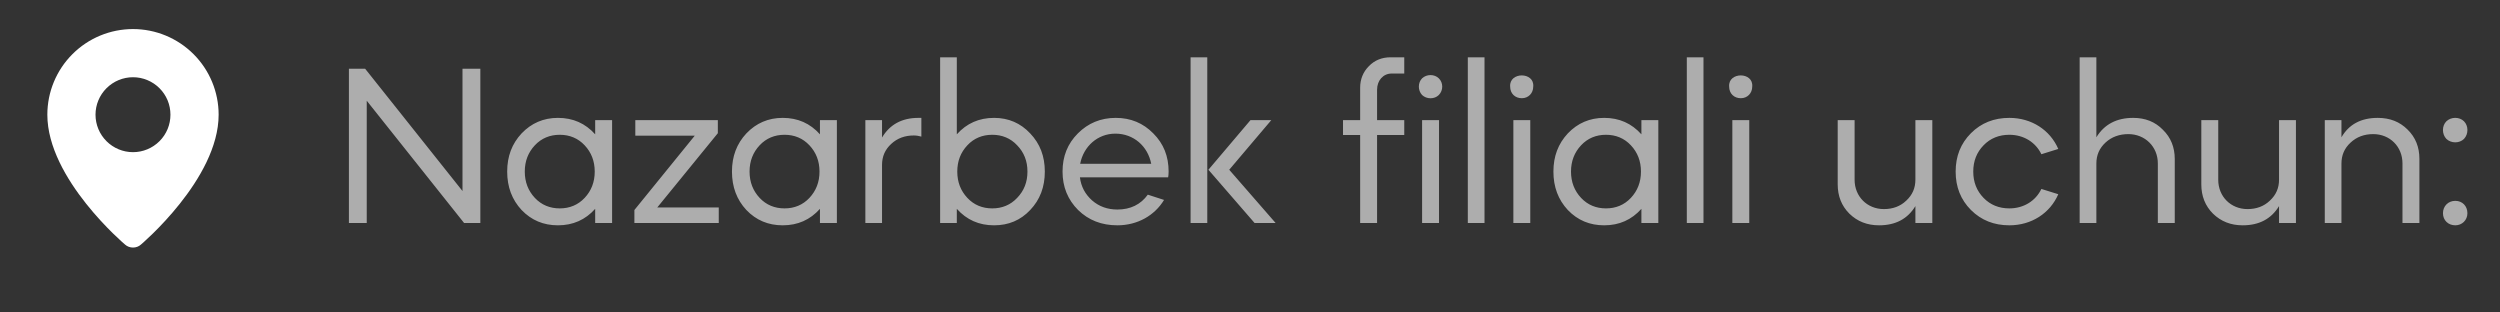 <?xml version="1.0" encoding="UTF-8"?> <svg xmlns="http://www.w3.org/2000/svg" width="112" height="14" viewBox="0 0 112 14" fill="none"><rect x="0" y="0" width="112" height="14" fill="#333333" stroke="none"/><path opacity="0.6" d="M16.43 9.991H15.631V3.079H16.358L20.72 8.558V3.079H21.519V9.991H20.792L16.43 4.513V9.991ZM24.995 5.281C25.671 5.281 26.224 5.526 26.664 6.018V5.383H27.422V9.991H26.664V9.356C26.224 9.848 25.671 10.094 24.995 10.094C24.35 10.094 23.807 9.868 23.367 9.408C22.937 8.947 22.722 8.373 22.722 7.687C22.722 7.001 22.937 6.438 23.367 5.977C23.807 5.516 24.35 5.281 24.995 5.281ZM26.193 6.51C25.896 6.192 25.517 6.038 25.077 6.038C24.637 6.038 24.258 6.192 23.961 6.51C23.664 6.827 23.51 7.216 23.51 7.687C23.51 8.158 23.664 8.547 23.961 8.865C24.258 9.182 24.637 9.336 25.077 9.336C25.517 9.336 25.896 9.182 26.193 8.865C26.49 8.547 26.644 8.158 26.644 7.687C26.644 7.216 26.49 6.827 26.193 6.51ZM28.421 9.991V9.408L31.125 6.079H28.462V5.383H32.159V5.967L29.445 9.295H32.2V9.991H28.421ZM35.065 5.281C35.741 5.281 36.294 5.526 36.734 6.018V5.383H37.492V9.991H36.734V9.356C36.294 9.848 35.741 10.094 35.065 10.094C34.42 10.094 33.877 9.868 33.437 9.408C33.007 8.947 32.792 8.373 32.792 7.687C32.792 7.001 33.007 6.438 33.437 5.977C33.877 5.516 34.42 5.281 35.065 5.281ZM36.263 6.51C35.966 6.192 35.587 6.038 35.147 6.038C34.707 6.038 34.328 6.192 34.031 6.51C33.734 6.827 33.58 7.216 33.58 7.687C33.58 8.158 33.734 8.547 34.031 8.865C34.328 9.182 34.707 9.336 35.147 9.336C35.587 9.336 35.966 9.182 36.263 8.865C36.56 8.547 36.714 8.158 36.714 7.687C36.714 7.216 36.56 6.827 36.263 6.51ZM39.515 7.39V9.991H38.768V5.383H39.515V6.161C39.864 5.578 40.406 5.281 41.144 5.281H41.277V6.12C41.174 6.09 41.062 6.069 40.939 6.069C40.539 6.069 40.201 6.192 39.925 6.448C39.648 6.704 39.515 7.011 39.515 7.39ZM42.118 9.991V2.567H42.865V6.018C43.306 5.526 43.859 5.281 44.535 5.281C45.18 5.281 45.722 5.516 46.153 5.977C46.593 6.438 46.808 7.001 46.808 7.687C46.808 8.373 46.593 8.947 46.153 9.408C45.722 9.868 45.18 10.094 44.535 10.094C43.859 10.094 43.306 9.848 42.865 9.356V9.991H42.118ZM45.569 6.51C45.272 6.192 44.893 6.038 44.453 6.038C44.012 6.038 43.633 6.192 43.337 6.51C43.039 6.827 42.886 7.216 42.886 7.687C42.886 8.158 43.039 8.547 43.337 8.865C43.633 9.182 44.012 9.336 44.453 9.336C44.893 9.336 45.272 9.182 45.569 8.865C45.876 8.547 46.03 8.158 46.03 7.687C46.03 7.216 45.876 6.827 45.569 6.51ZM52.333 7.943H48.38C48.432 8.363 48.616 8.701 48.923 8.977C49.241 9.254 49.62 9.387 50.06 9.387C50.644 9.387 51.105 9.162 51.422 8.721L52.149 8.957C51.729 9.653 50.961 10.094 50.06 10.094C49.353 10.094 48.77 9.868 48.299 9.408C47.838 8.947 47.602 8.373 47.602 7.687C47.602 7.001 47.828 6.438 48.288 5.977C48.749 5.516 49.312 5.281 49.988 5.281C50.654 5.281 51.217 5.516 51.668 5.977C52.129 6.438 52.354 7.001 52.354 7.687C52.354 7.8 52.343 7.892 52.333 7.943ZM48.391 7.339H51.575C51.422 6.55 50.787 5.987 49.968 5.987C49.179 5.987 48.544 6.55 48.391 7.339ZM53.338 9.991V2.567H54.086V9.991H53.338ZM57.148 9.991H56.206L54.137 7.605L56.021 5.383H56.953L55.069 7.605L57.148 9.991ZM61.693 4.021V5.383H62.911V6.049H61.693V9.991H60.935V6.049H60.167V5.383H60.935V3.929C60.935 3.55 61.068 3.222 61.324 2.966C61.58 2.7 61.908 2.567 62.297 2.567H62.911V3.294H62.348C61.969 3.294 61.693 3.601 61.693 4.021ZM64.468 9.991H63.71V5.383H64.468V9.991ZM63.71 4.257C63.516 4.052 63.516 3.704 63.71 3.509C63.915 3.315 64.263 3.315 64.458 3.509C64.663 3.704 64.663 4.052 64.458 4.257C64.263 4.451 63.915 4.451 63.71 4.257ZM66.506 9.991H65.758V2.567H66.506V9.991ZM68.556 9.991H67.799V5.383H68.556V9.991ZM67.655 3.878C67.604 3.212 68.751 3.212 68.689 3.878C68.689 4.175 68.474 4.4 68.177 4.4C67.88 4.4 67.655 4.195 67.655 3.878ZM71.866 5.281C72.542 5.281 73.095 5.526 73.535 6.018V5.383H74.293V9.991H73.535V9.356C73.095 9.848 72.542 10.094 71.866 10.094C71.221 10.094 70.678 9.868 70.238 9.408C69.808 8.947 69.593 8.373 69.593 7.687C69.593 7.001 69.808 6.438 70.238 5.977C70.678 5.516 71.221 5.281 71.866 5.281ZM73.064 6.51C72.767 6.192 72.388 6.038 71.948 6.038C71.508 6.038 71.129 6.192 70.832 6.51C70.535 6.827 70.381 7.216 70.381 7.687C70.381 8.158 70.535 8.547 70.832 8.865C71.129 9.182 71.508 9.336 71.948 9.336C72.388 9.336 72.767 9.182 73.064 8.865C73.361 8.547 73.515 8.158 73.515 7.687C73.515 7.216 73.361 6.827 73.064 6.51ZM76.316 9.991H75.569V2.567H76.316V9.991ZM78.367 9.991H77.609V5.383H78.367V9.991ZM77.466 3.878C77.414 3.212 78.561 3.212 78.5 3.878C78.5 4.175 78.285 4.4 77.988 4.4C77.691 4.4 77.466 4.195 77.466 3.878ZM82.329 8.261V5.383H83.086V8.056C83.086 8.803 83.65 9.367 84.397 9.367C84.796 9.367 85.134 9.244 85.401 8.988C85.677 8.732 85.81 8.424 85.81 8.046V5.383H86.568V9.991H85.81V9.233C85.462 9.807 84.919 10.094 84.182 10.094C83.65 10.094 83.209 9.92 82.851 9.571C82.503 9.223 82.329 8.783 82.329 8.261ZM92.211 6.673L91.454 6.909C91.198 6.376 90.665 6.038 90.02 6.038C89.559 6.038 89.17 6.192 88.863 6.51C88.555 6.827 88.402 7.216 88.402 7.687C88.402 8.158 88.555 8.547 88.863 8.865C89.17 9.182 89.559 9.336 90.02 9.336C90.665 9.336 91.198 8.998 91.454 8.465L92.211 8.701C91.843 9.551 91.013 10.094 90.02 10.094C89.334 10.094 88.76 9.868 88.299 9.408C87.839 8.947 87.613 8.373 87.613 7.687C87.613 7.001 87.839 6.428 88.299 5.967C88.76 5.506 89.334 5.281 90.02 5.281C91.013 5.281 91.843 5.823 92.211 6.673ZM93.169 9.991V2.567H93.917V6.151C94.275 5.567 94.828 5.281 95.566 5.281C96.108 5.281 96.549 5.455 96.897 5.813C97.255 6.161 97.429 6.602 97.429 7.124V9.991H96.671V7.319C96.671 6.571 96.098 6.008 95.35 6.008C94.951 6.008 94.603 6.131 94.326 6.387C94.05 6.643 93.917 6.95 93.917 7.329V9.991H93.169ZM98.619 8.261V5.383H99.377V8.056C99.377 8.803 99.94 9.367 100.687 9.367C101.087 9.367 101.425 9.244 101.691 8.988C101.968 8.732 102.101 8.424 102.101 8.046V5.383H102.858V9.991H102.101V9.233C101.752 9.807 101.21 10.094 100.472 10.094C99.94 10.094 99.5 9.92 99.141 9.571C98.793 9.223 98.619 8.783 98.619 8.261ZM104.15 9.991V5.383H104.897V6.151C105.235 5.567 105.778 5.281 106.525 5.281C107.068 5.281 107.508 5.455 107.857 5.803C108.215 6.151 108.389 6.591 108.389 7.114V9.991H107.631V7.319C107.631 6.571 107.068 6.008 106.321 6.008C105.921 6.008 105.583 6.131 105.307 6.387C105.03 6.643 104.897 6.95 104.897 7.329V9.991H104.15ZM109.998 10.094C109.68 10.094 109.445 9.868 109.445 9.551C109.445 9.233 109.68 8.998 109.998 8.998C110.315 8.998 110.54 9.233 110.54 9.551C110.54 9.868 110.295 10.094 109.998 10.094ZM109.598 6.223C109.393 6.008 109.393 5.639 109.598 5.434C109.813 5.229 110.182 5.229 110.387 5.434C110.592 5.639 110.592 6.008 110.387 6.223C110.182 6.428 109.813 6.428 109.598 6.223Z" fill="white"></path><g clip-path="url(#clip0_2007_37)"><path fill-rule="evenodd" clip-rule="evenodd" d="M5.604 10.958C5.604 10.958 2.121 8.025 2.121 5.138C2.121 4.121 2.525 3.145 3.245 2.426C3.964 1.706 4.94 1.302 5.958 1.302C6.975 1.302 7.951 1.706 8.671 2.426C9.39 3.145 9.795 4.121 9.795 5.138C9.795 8.025 6.312 10.958 6.312 10.958C6.118 11.136 5.799 11.134 5.604 10.958ZM5.958 6.817C6.178 6.817 6.397 6.774 6.6 6.689C6.804 6.605 6.989 6.481 7.145 6.325C7.301 6.17 7.424 5.985 7.509 5.781C7.593 5.577 7.636 5.359 7.636 5.138C7.636 4.918 7.593 4.7 7.509 4.496C7.424 4.292 7.301 4.107 7.145 3.952C6.989 3.796 6.804 3.672 6.6 3.588C6.397 3.503 6.178 3.46 5.958 3.46C5.513 3.46 5.086 3.637 4.771 3.952C4.456 4.266 4.279 4.693 4.279 5.138C4.279 5.584 4.456 6.011 4.771 6.325C5.086 6.64 5.513 6.817 5.958 6.817Z" fill="white"></path></g><defs><clipPath id="clip0_2007_37"><rect width="11.51" height="11.51" fill="white" transform="translate(0.203 0.343)"></rect></clipPath></defs></svg> 